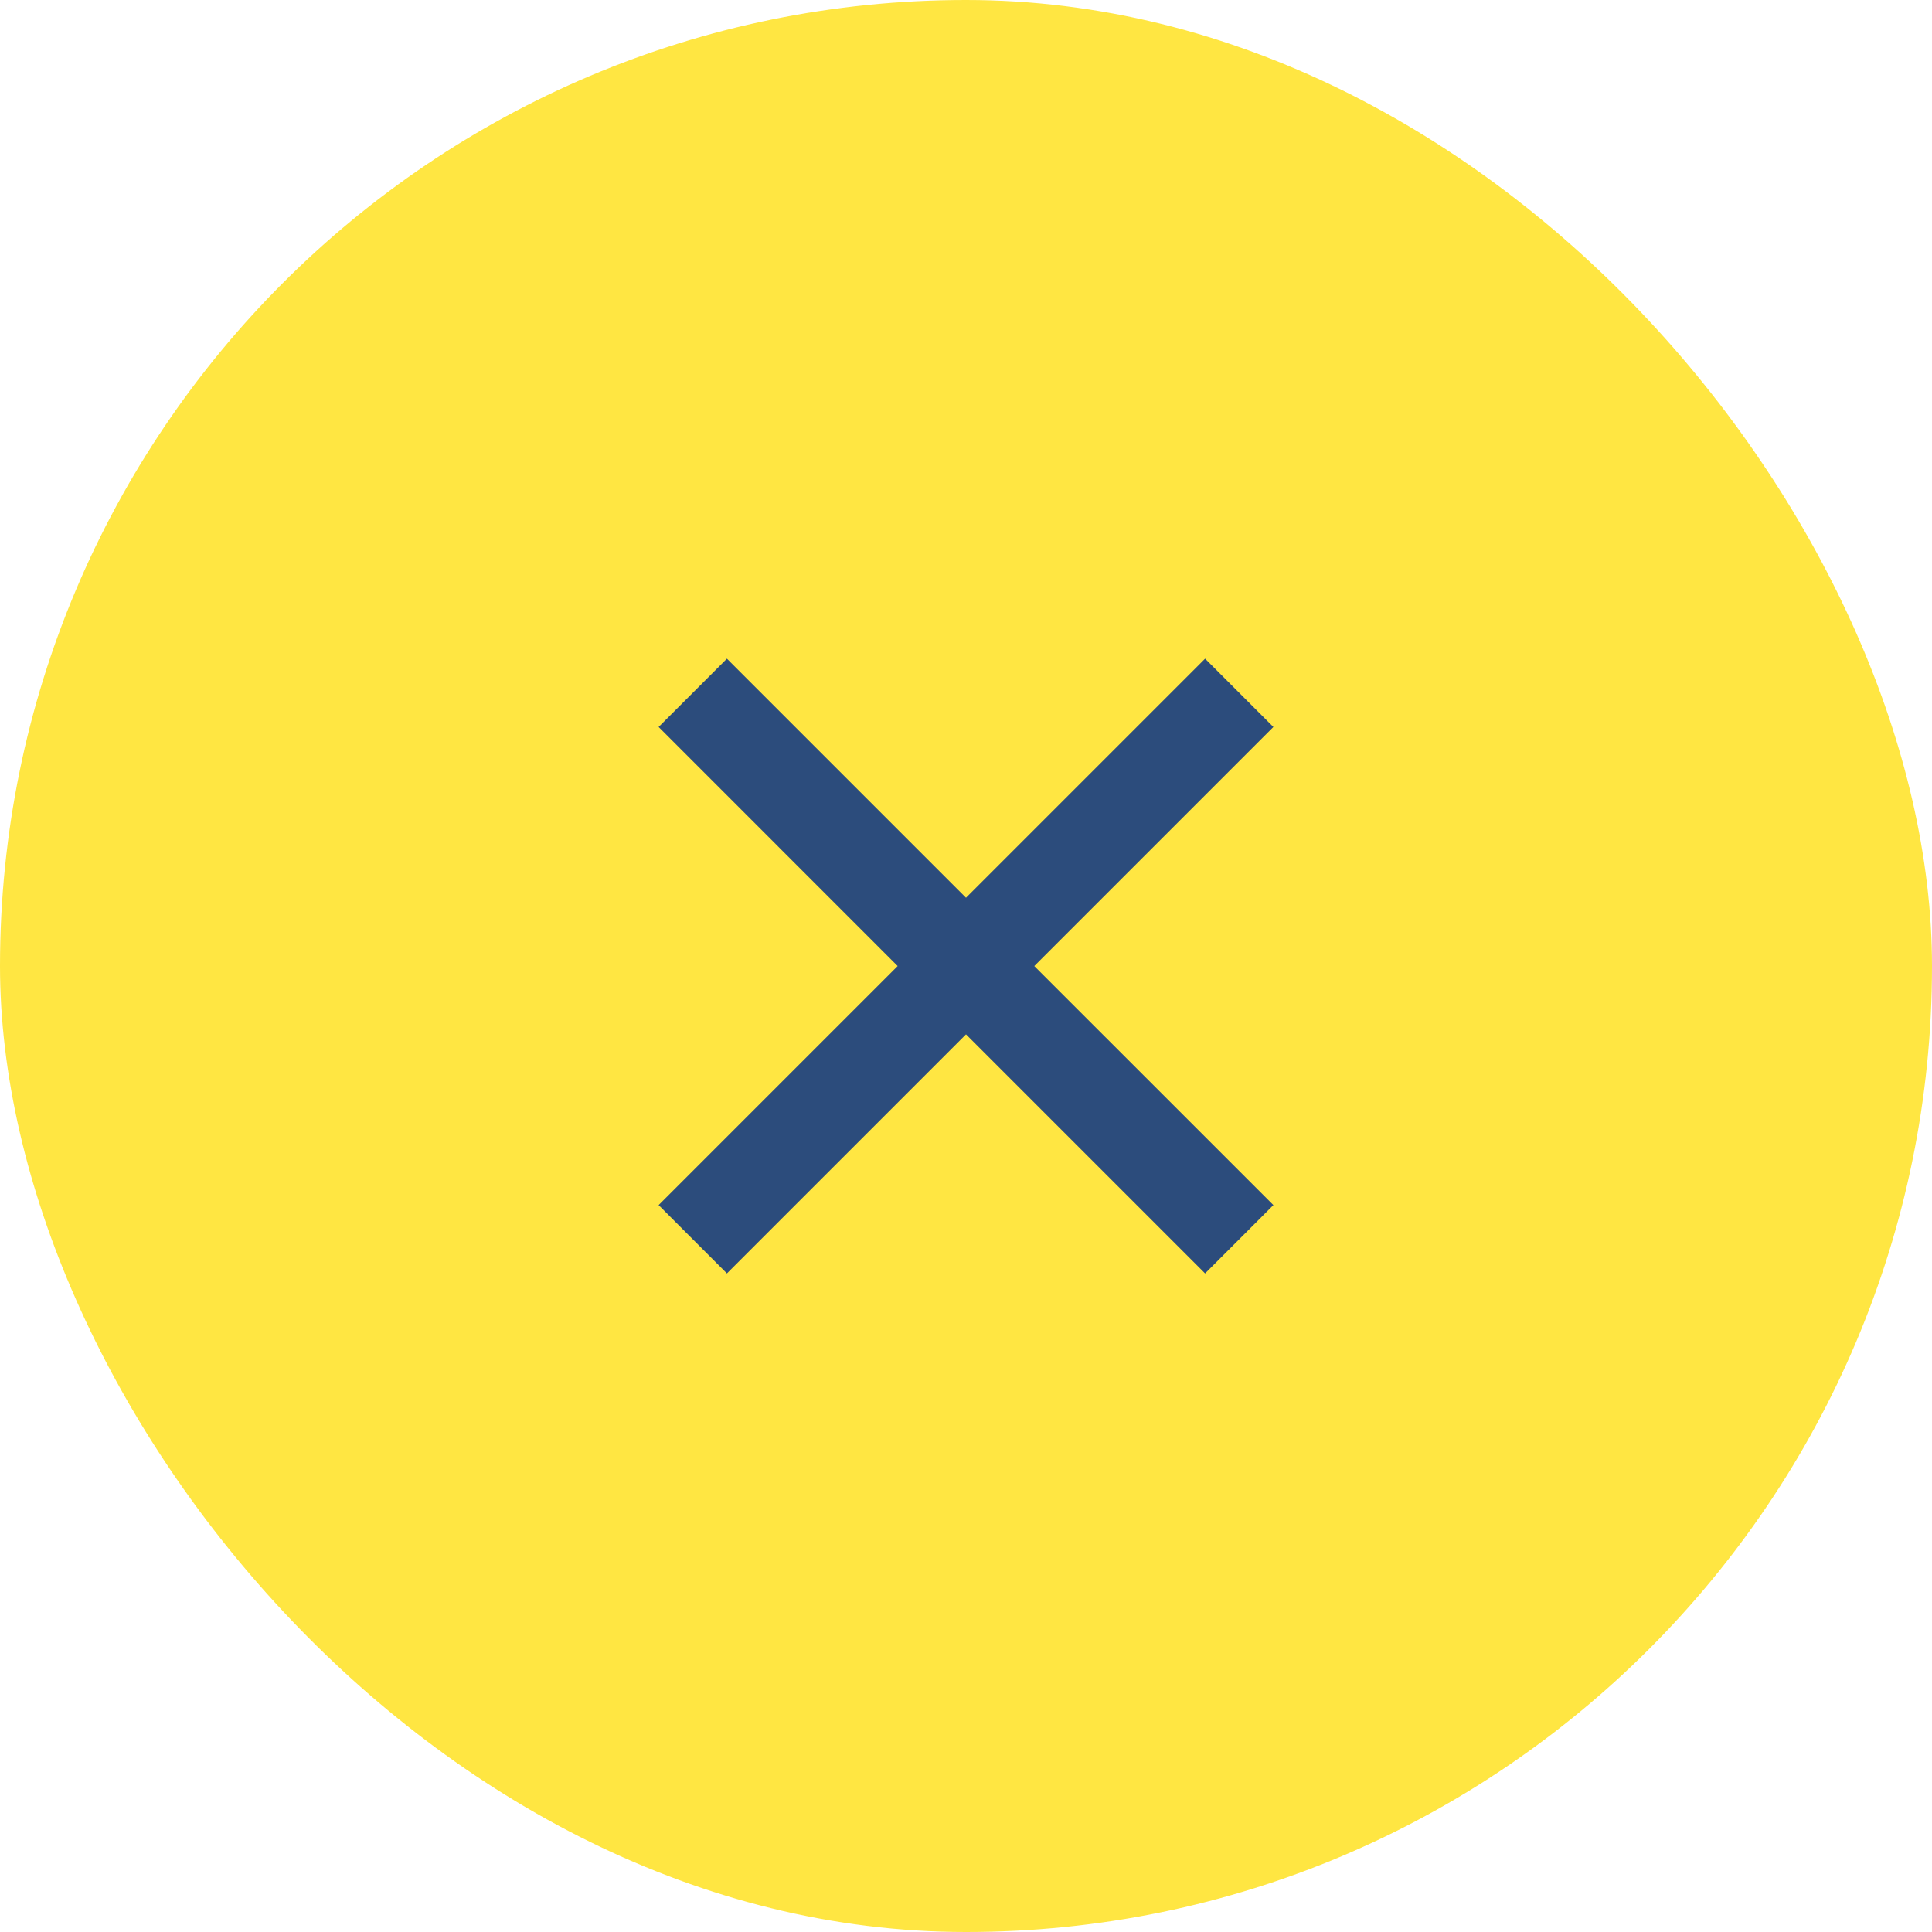 <svg width="40" height="40" viewBox="0 0 40 40" fill="none" xmlns="http://www.w3.org/2000/svg">
<rect width="40" height="40" rx="20" fill="#FFE642"/>
<path d="M20 18.587L24.95 13.637L26.364 15.051L21.414 20.001L26.364 24.95L24.95 26.365L20 21.415L15.05 26.365L13.636 24.95L18.585 20.001L13.636 15.051L15.05 13.637L20 18.587Z" fill="#2C4C7C"/>
</svg>
